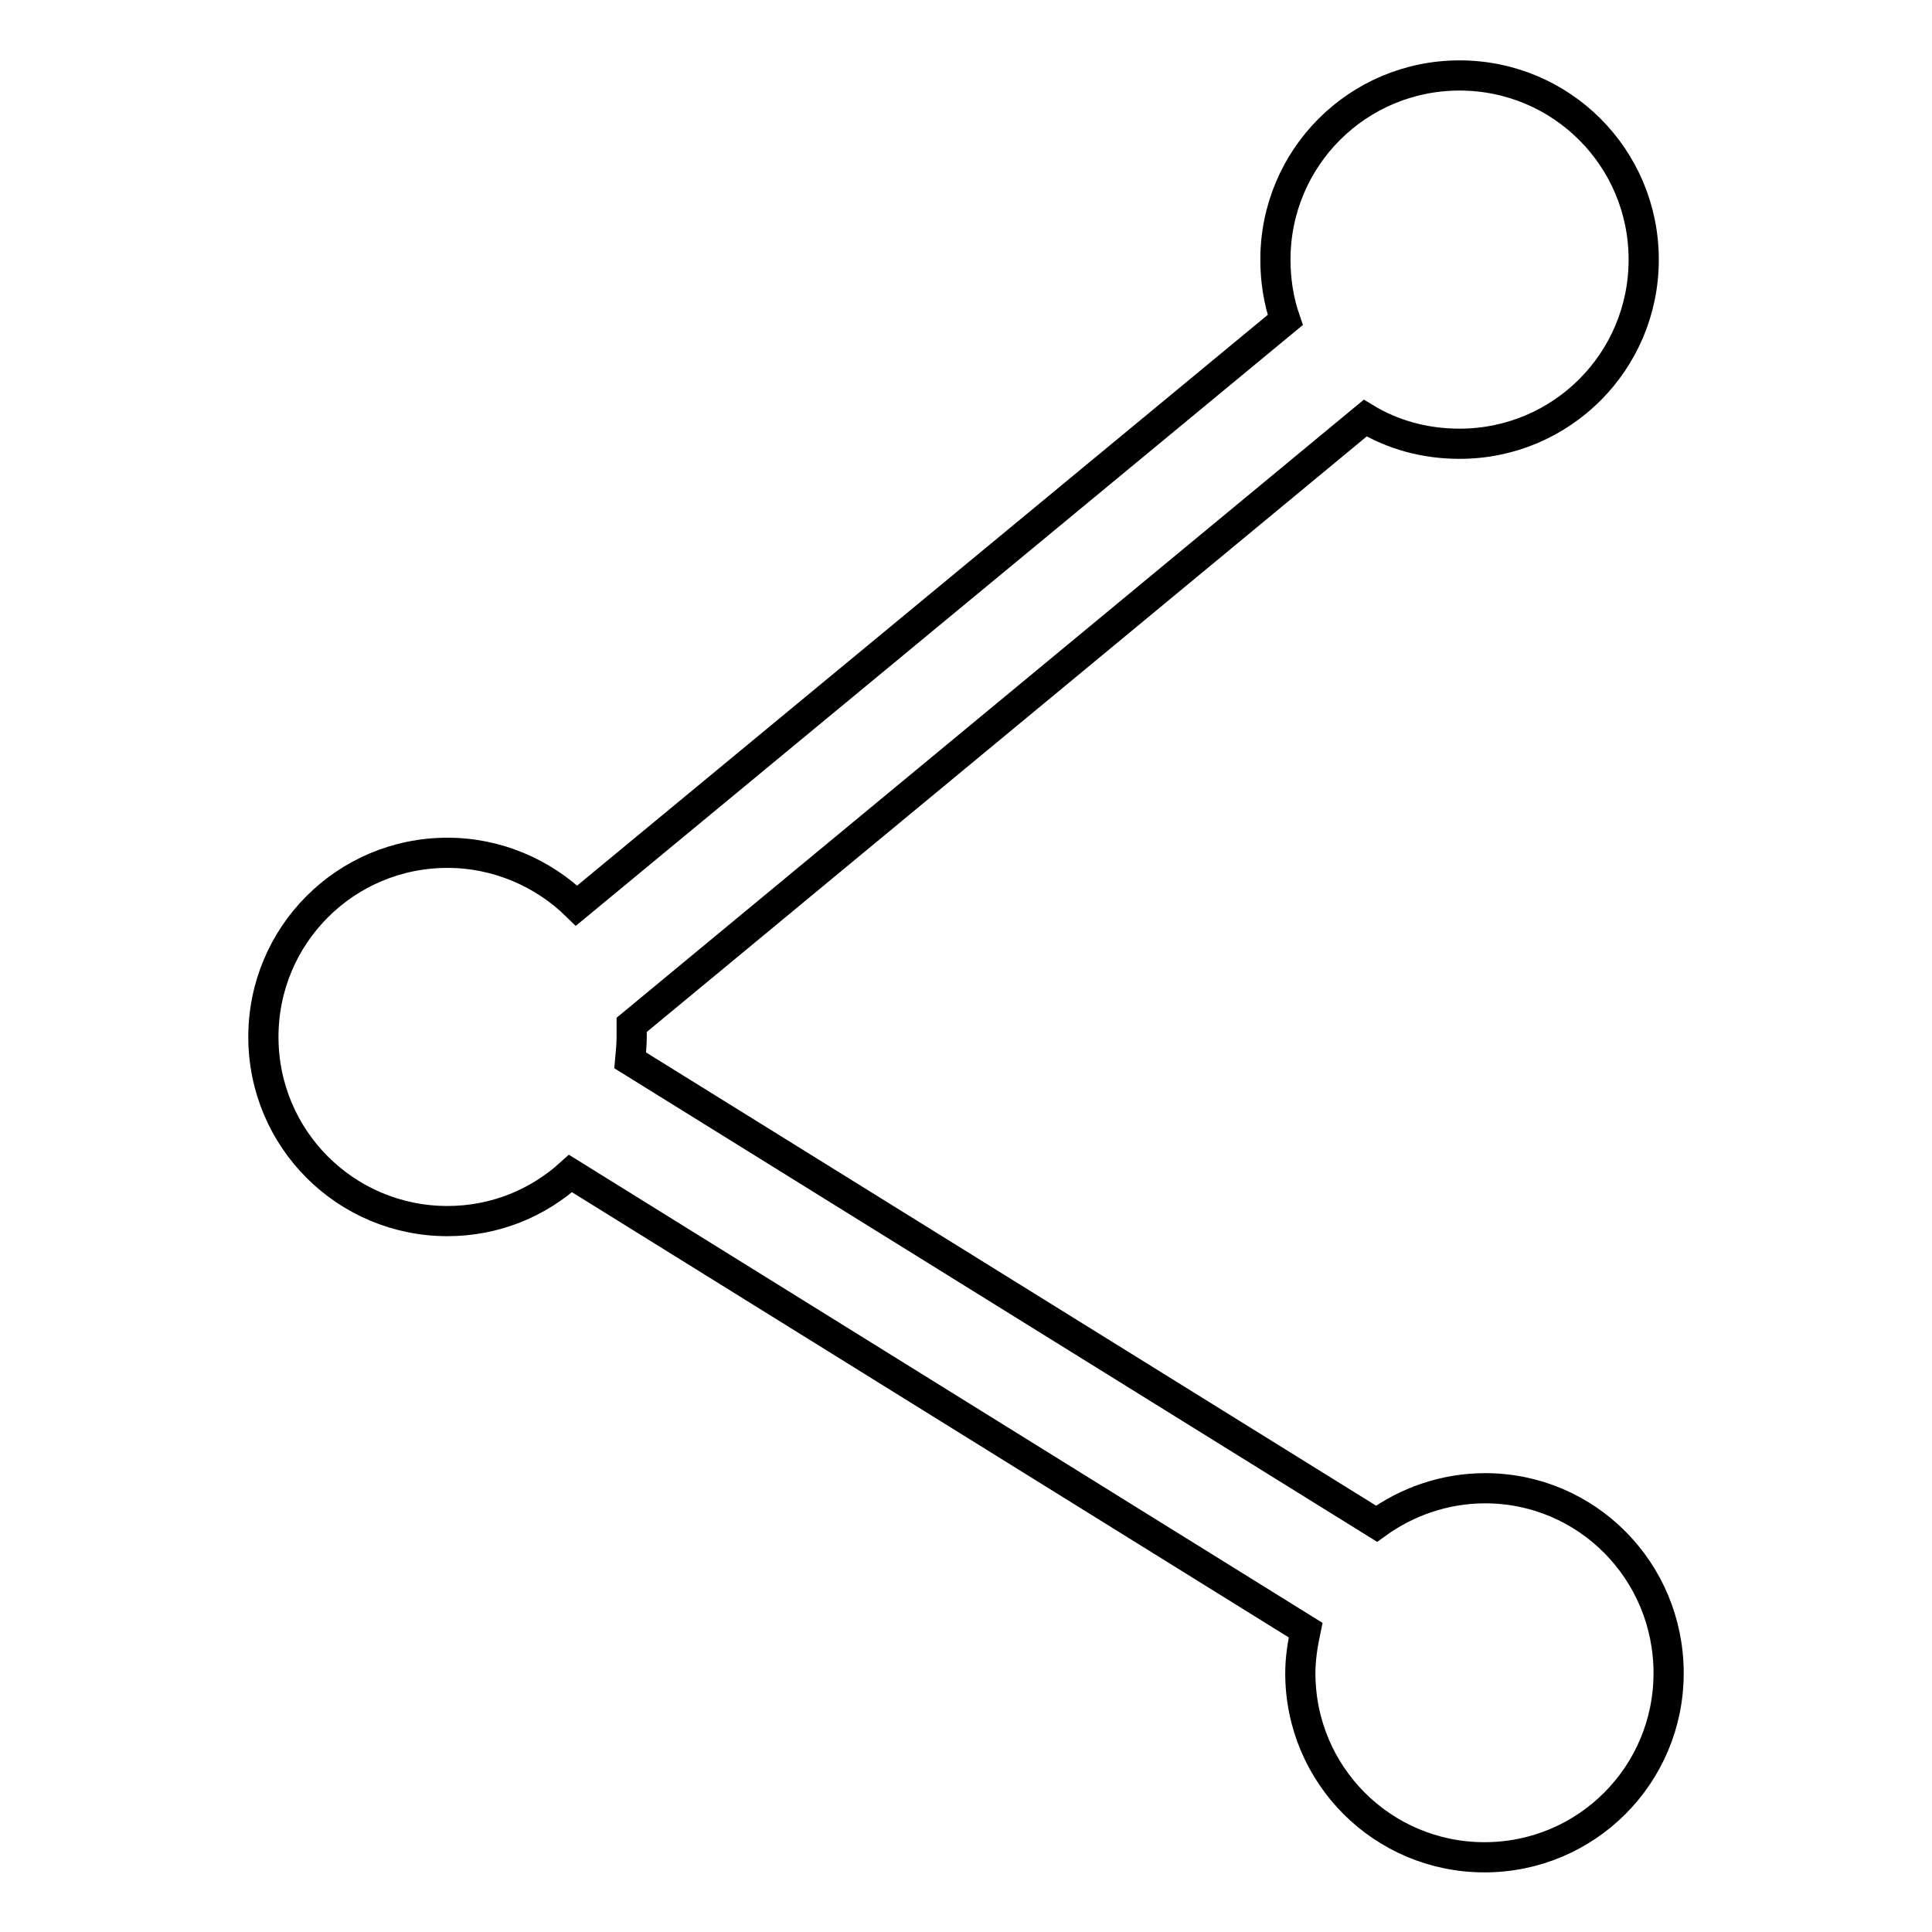 <?xml version="1.0" encoding="utf-8"?>
<!-- Svg Vector Icons : http://www.onlinewebfonts.com/icon -->
<!DOCTYPE svg PUBLIC "-//W3C//DTD SVG 1.1//EN" "http://www.w3.org/Graphics/SVG/1.1/DTD/svg11.dtd">
<svg version="1.1" xmlns="http://www.w3.org/2000/svg" xmlns:xlink="http://www.w3.org/1999/xlink" x="0px" y="0px" viewBox="0 0 256 256" enable-background="new 0 0 256 256" xml:space="preserve">
<g> <path stroke-width="4" fill-opacity="0" stroke="#000000"  d="M196.8,197.2c-5.4,0-10.4,1.8-14.4,4.7l-98.9-61.4c0.1-1.1,0.2-2.1,0.2-3.2c0-0.5,0-1,0-1.5l97.2-80.4 c3.6,2.2,7.9,3.4,12.5,3.4c13.5,0,24.4-10.9,24.4-24.4c0-13.5-10.9-24.4-24.4-24.4c-13.5,0-24.4,10.9-24.4,24.4 c0,2.7,0.4,5.4,1.3,8L76.4,120c-4.4-4.3-10.5-7-17.1-7c-13.5,0-24.4,10.9-24.4,24.4c0,13.5,10.9,24.4,24.4,24.4 c6.3,0,12-2.4,16.3-6.3l97.4,60.5c-0.4,1.9-0.7,3.8-0.7,5.7c0,13.5,10.9,24.4,24.4,24.4c13.5,0,24.4-10.9,24.4-24.4 C221.1,208.1,210.2,197.2,196.8,197.2L196.8,197.2z"/></g>
</svg>